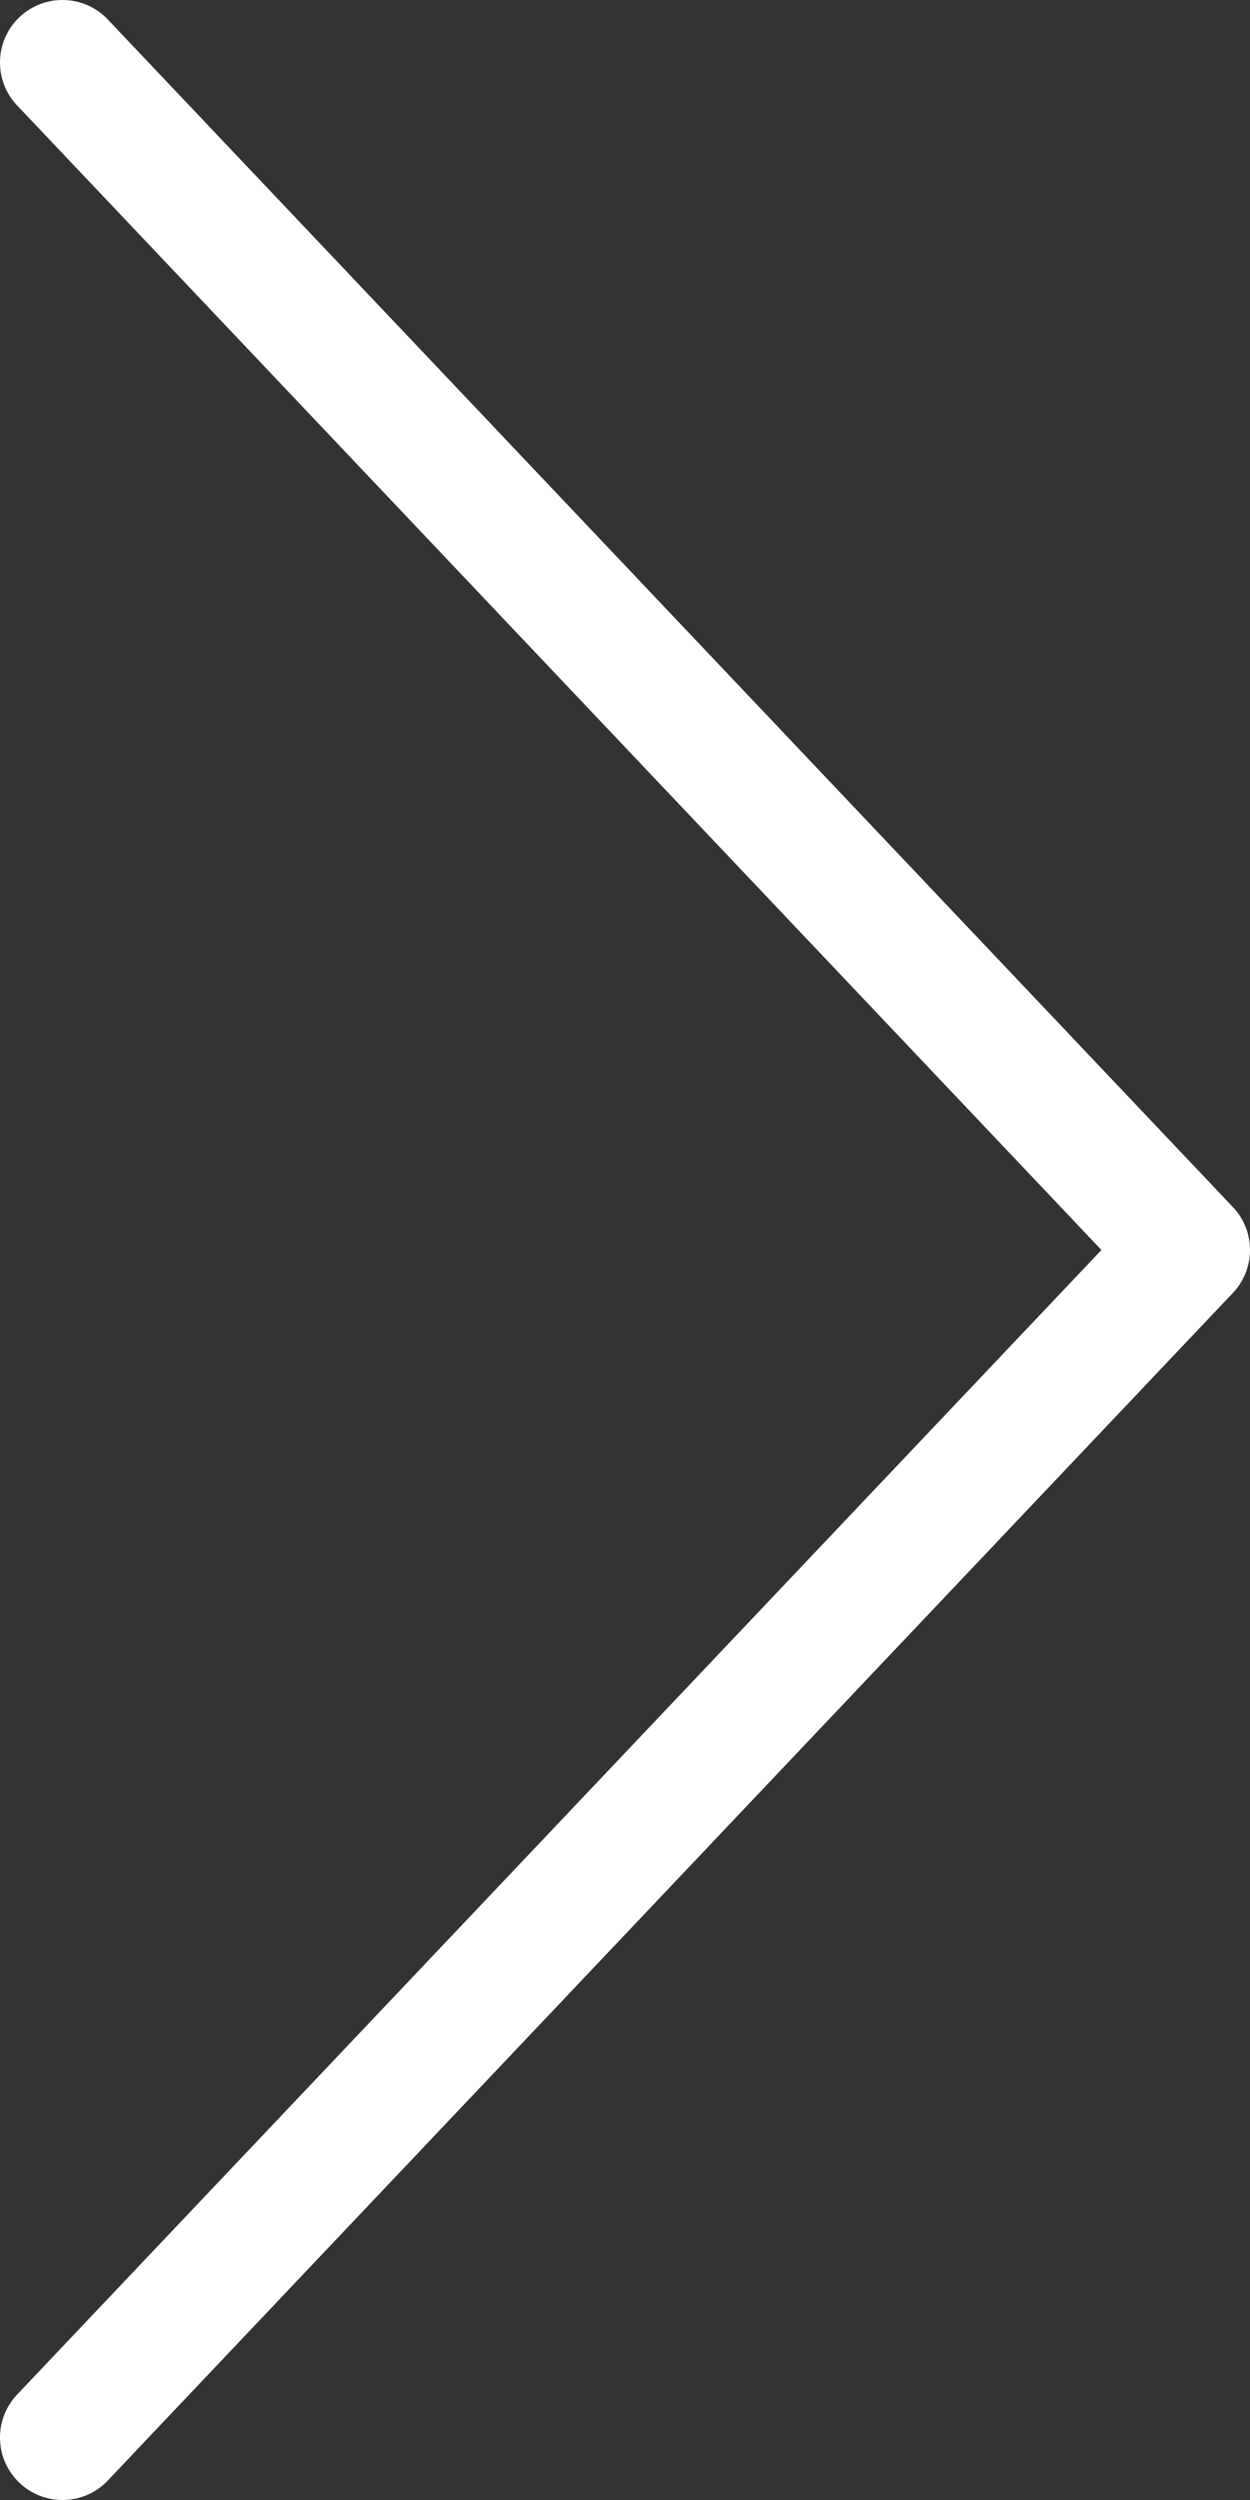 <?xml version="1.0" encoding="utf-8"?>
<!-- Generator: Adobe Illustrator 16.0.0, SVG Export Plug-In . SVG Version: 6.00 Build 0)  -->
<!DOCTYPE svg PUBLIC "-//W3C//DTD SVG 1.1//EN" "http://www.w3.org/Graphics/SVG/1.1/DTD/svg11.dtd">
<svg version="1.1" id="Tryb_izolacji" xmlns="http://www.w3.org/2000/svg" xmlns:xlink="http://www.w3.org/1999/xlink" x="0px"
	 y="0px" width="20px" height="40px" viewBox="0 0 20 40" enable-background="new 0 0 20 40" xml:space="preserve">
<rect x="0" y="0" width="20" height="40" fill="#333333" stroke="none"/>
<path fill="#FFFFFF" d="M19.707,19.293l-18-19C1.526,0.112,1.276,0,1,0C0.447,0,0,0.447,0,1c0,0.276,0.112,0.526,0.293,0.707
	L17.623,20L0.293,38.293C0.112,38.475,0,38.725,0,39c0,0.553,0.447,1,1,1c0.276,0,0.526-0.111,0.707-0.293l18-19
	C19.888,20.526,20,20.276,20,20S19.888,19.475,19.707,19.293"/>
</svg>

